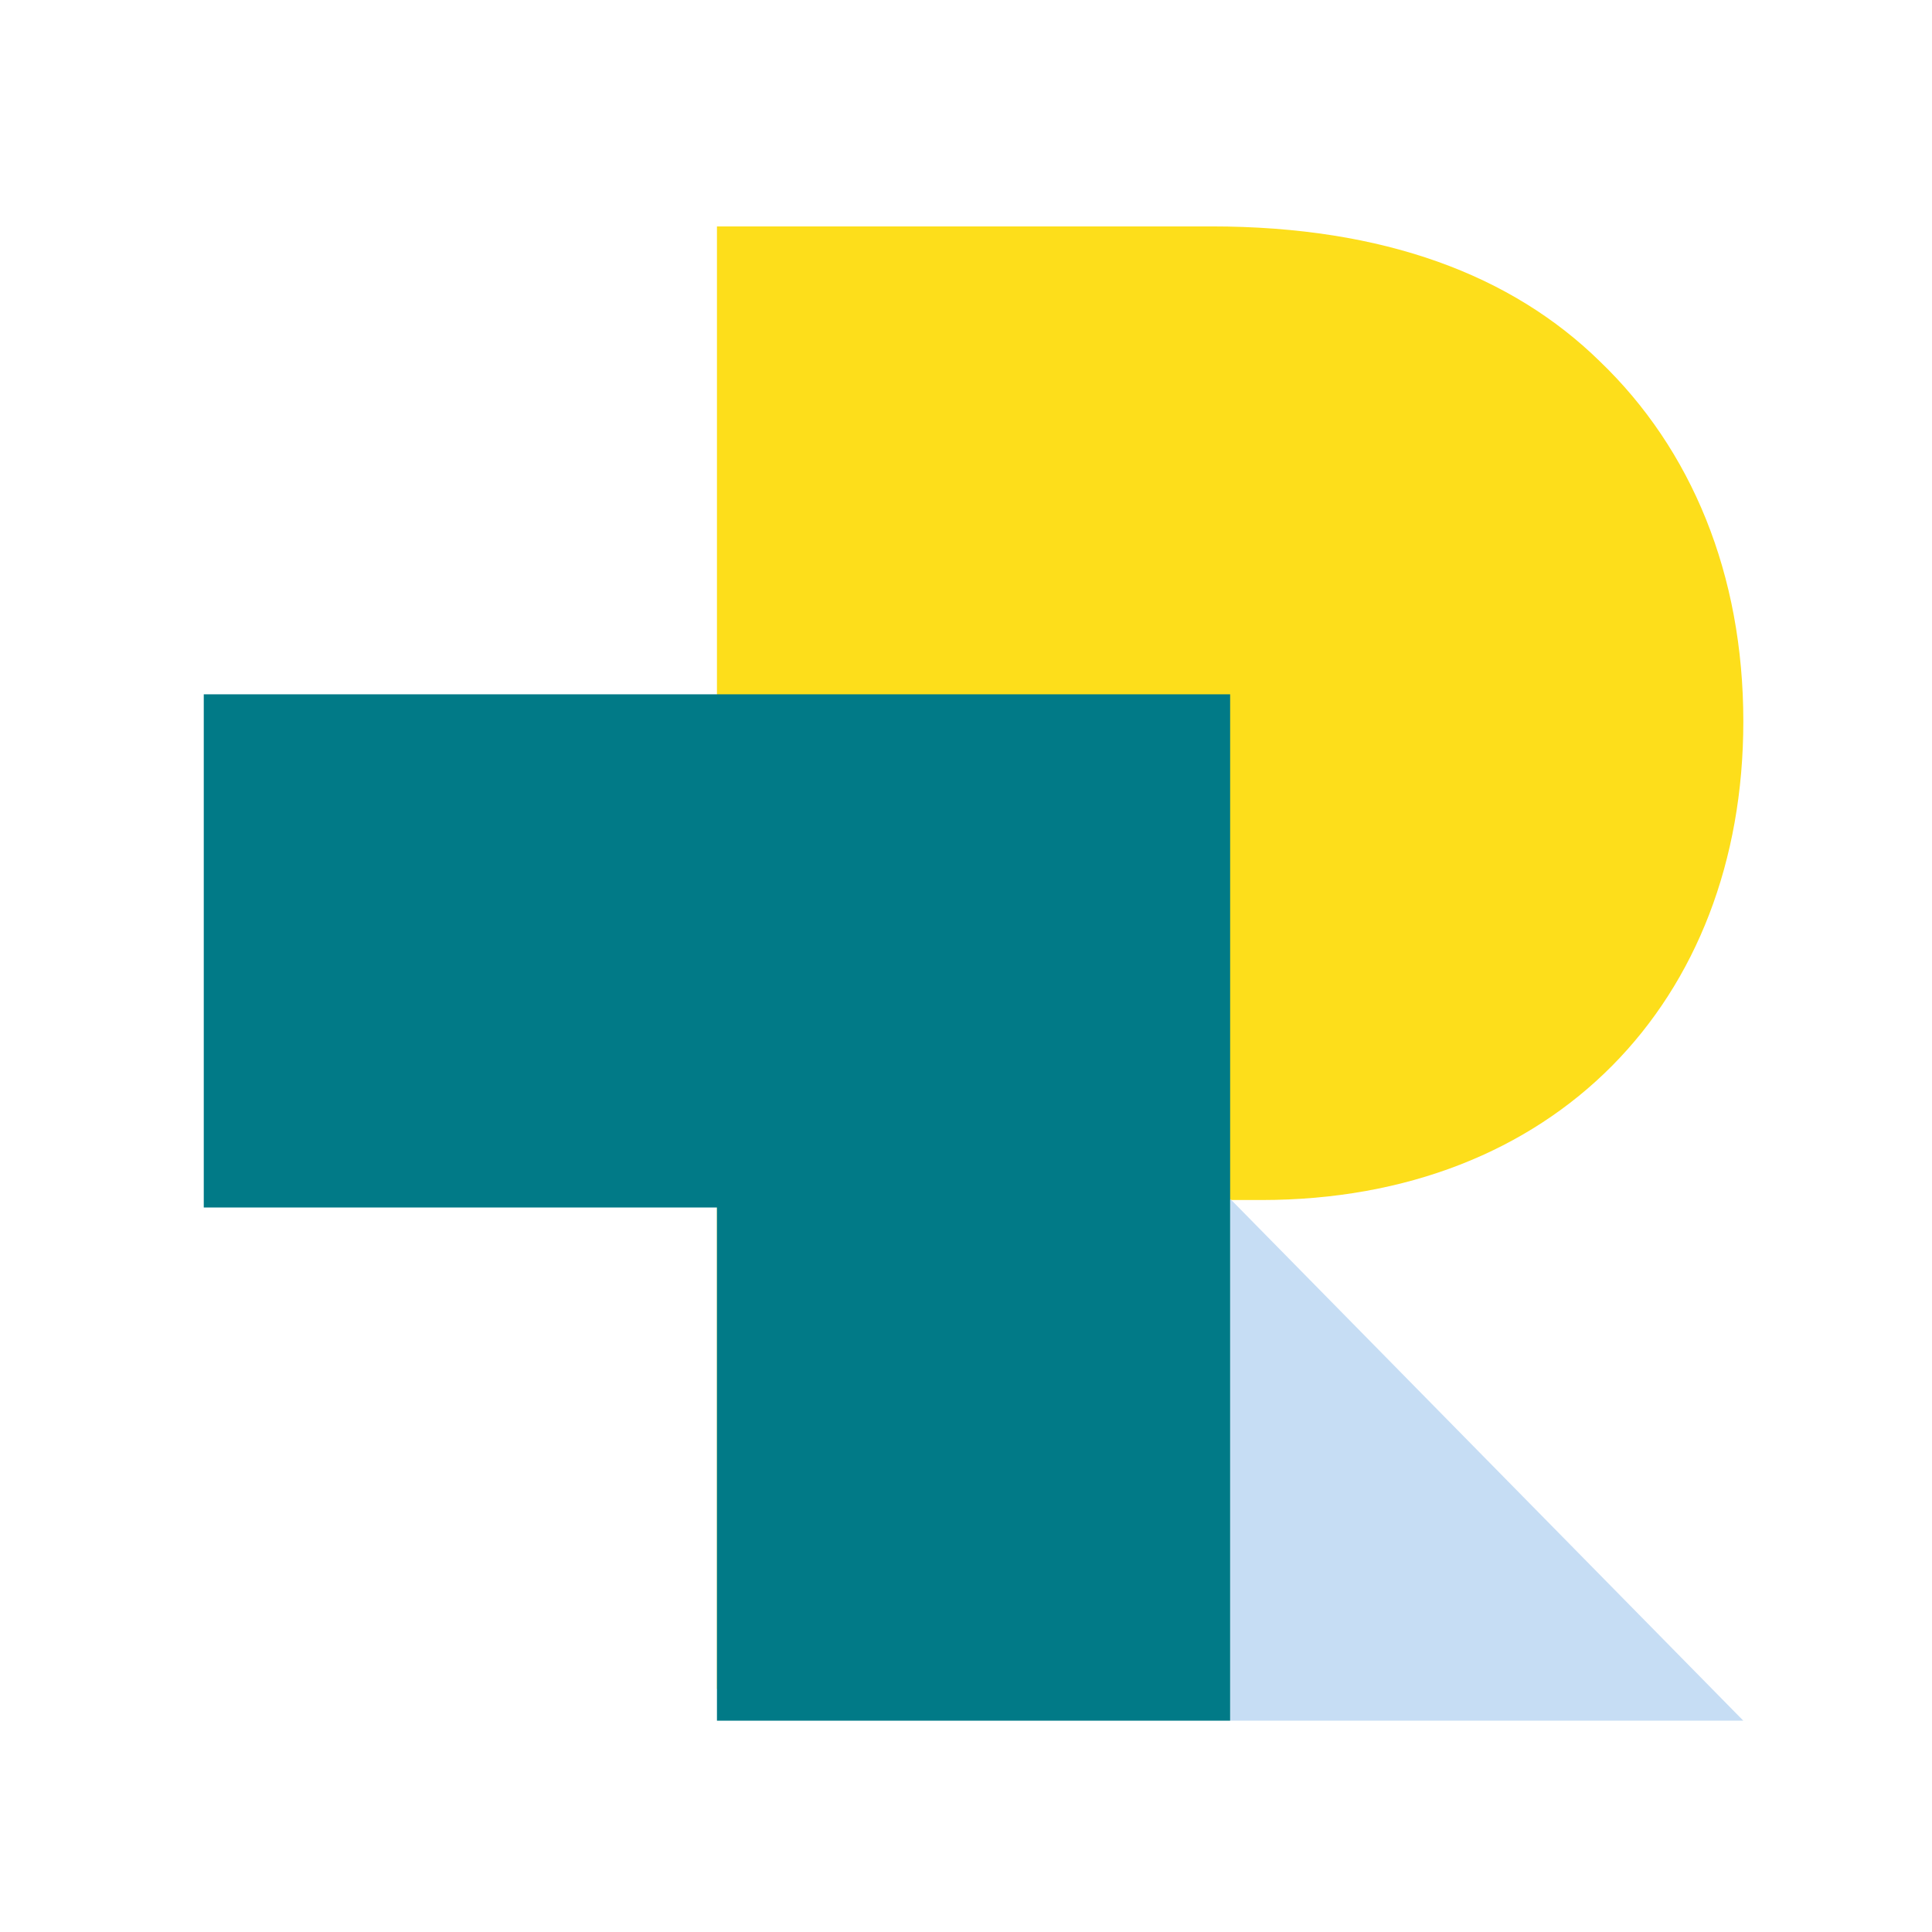 <?xml version="1.0" encoding="UTF-8"?>
<svg width="128px" height="128px" viewBox="0 0 128 128" version="1.1" xmlns="http://www.w3.org/2000/svg" xmlns:xlink="http://www.w3.org/1999/xlink">
    <!-- Generator: Sketch 59.1 (86144) - https://sketch.com -->
    <title>review-icon-128x128</title>
    <desc>Created with Sketch.</desc>
    <g id="review-icon-128x128" stroke="none" stroke-width="1" fill="none" fill-rule="evenodd">
        <g id="Group" transform="translate(13, 15)">
            <g id="P-2" transform="translate(34.5, 0)" fill-rule="nonzero">
                <path d="M0,96.894 L27.157,96.894 L27.157,64.505 L36.058,64.505 C55.461,64.505 68,51.36 68,32.795 C68,23.038 64.568,14.771 58.497,8.944 C52.689,3.252 44.241,0 32.758,0 L0,0 L0,96.894 Z" id="P" fill="#FDDE1B"></path>
                <polygon id="Triangle" fill="#C6DDF4" points="34 64.425 68 99 34 99"></polygon>
            </g>
            <path d="M0.5,31 L68.5,31 L68.5,99 L0.5,99 L0.5,99 L34.5,99 L34.5,65 L0.5,65 L0.5,31 Z" id="Combined-Shape" fill="#017A87"></path>
        </g>
    </g>
</svg>
